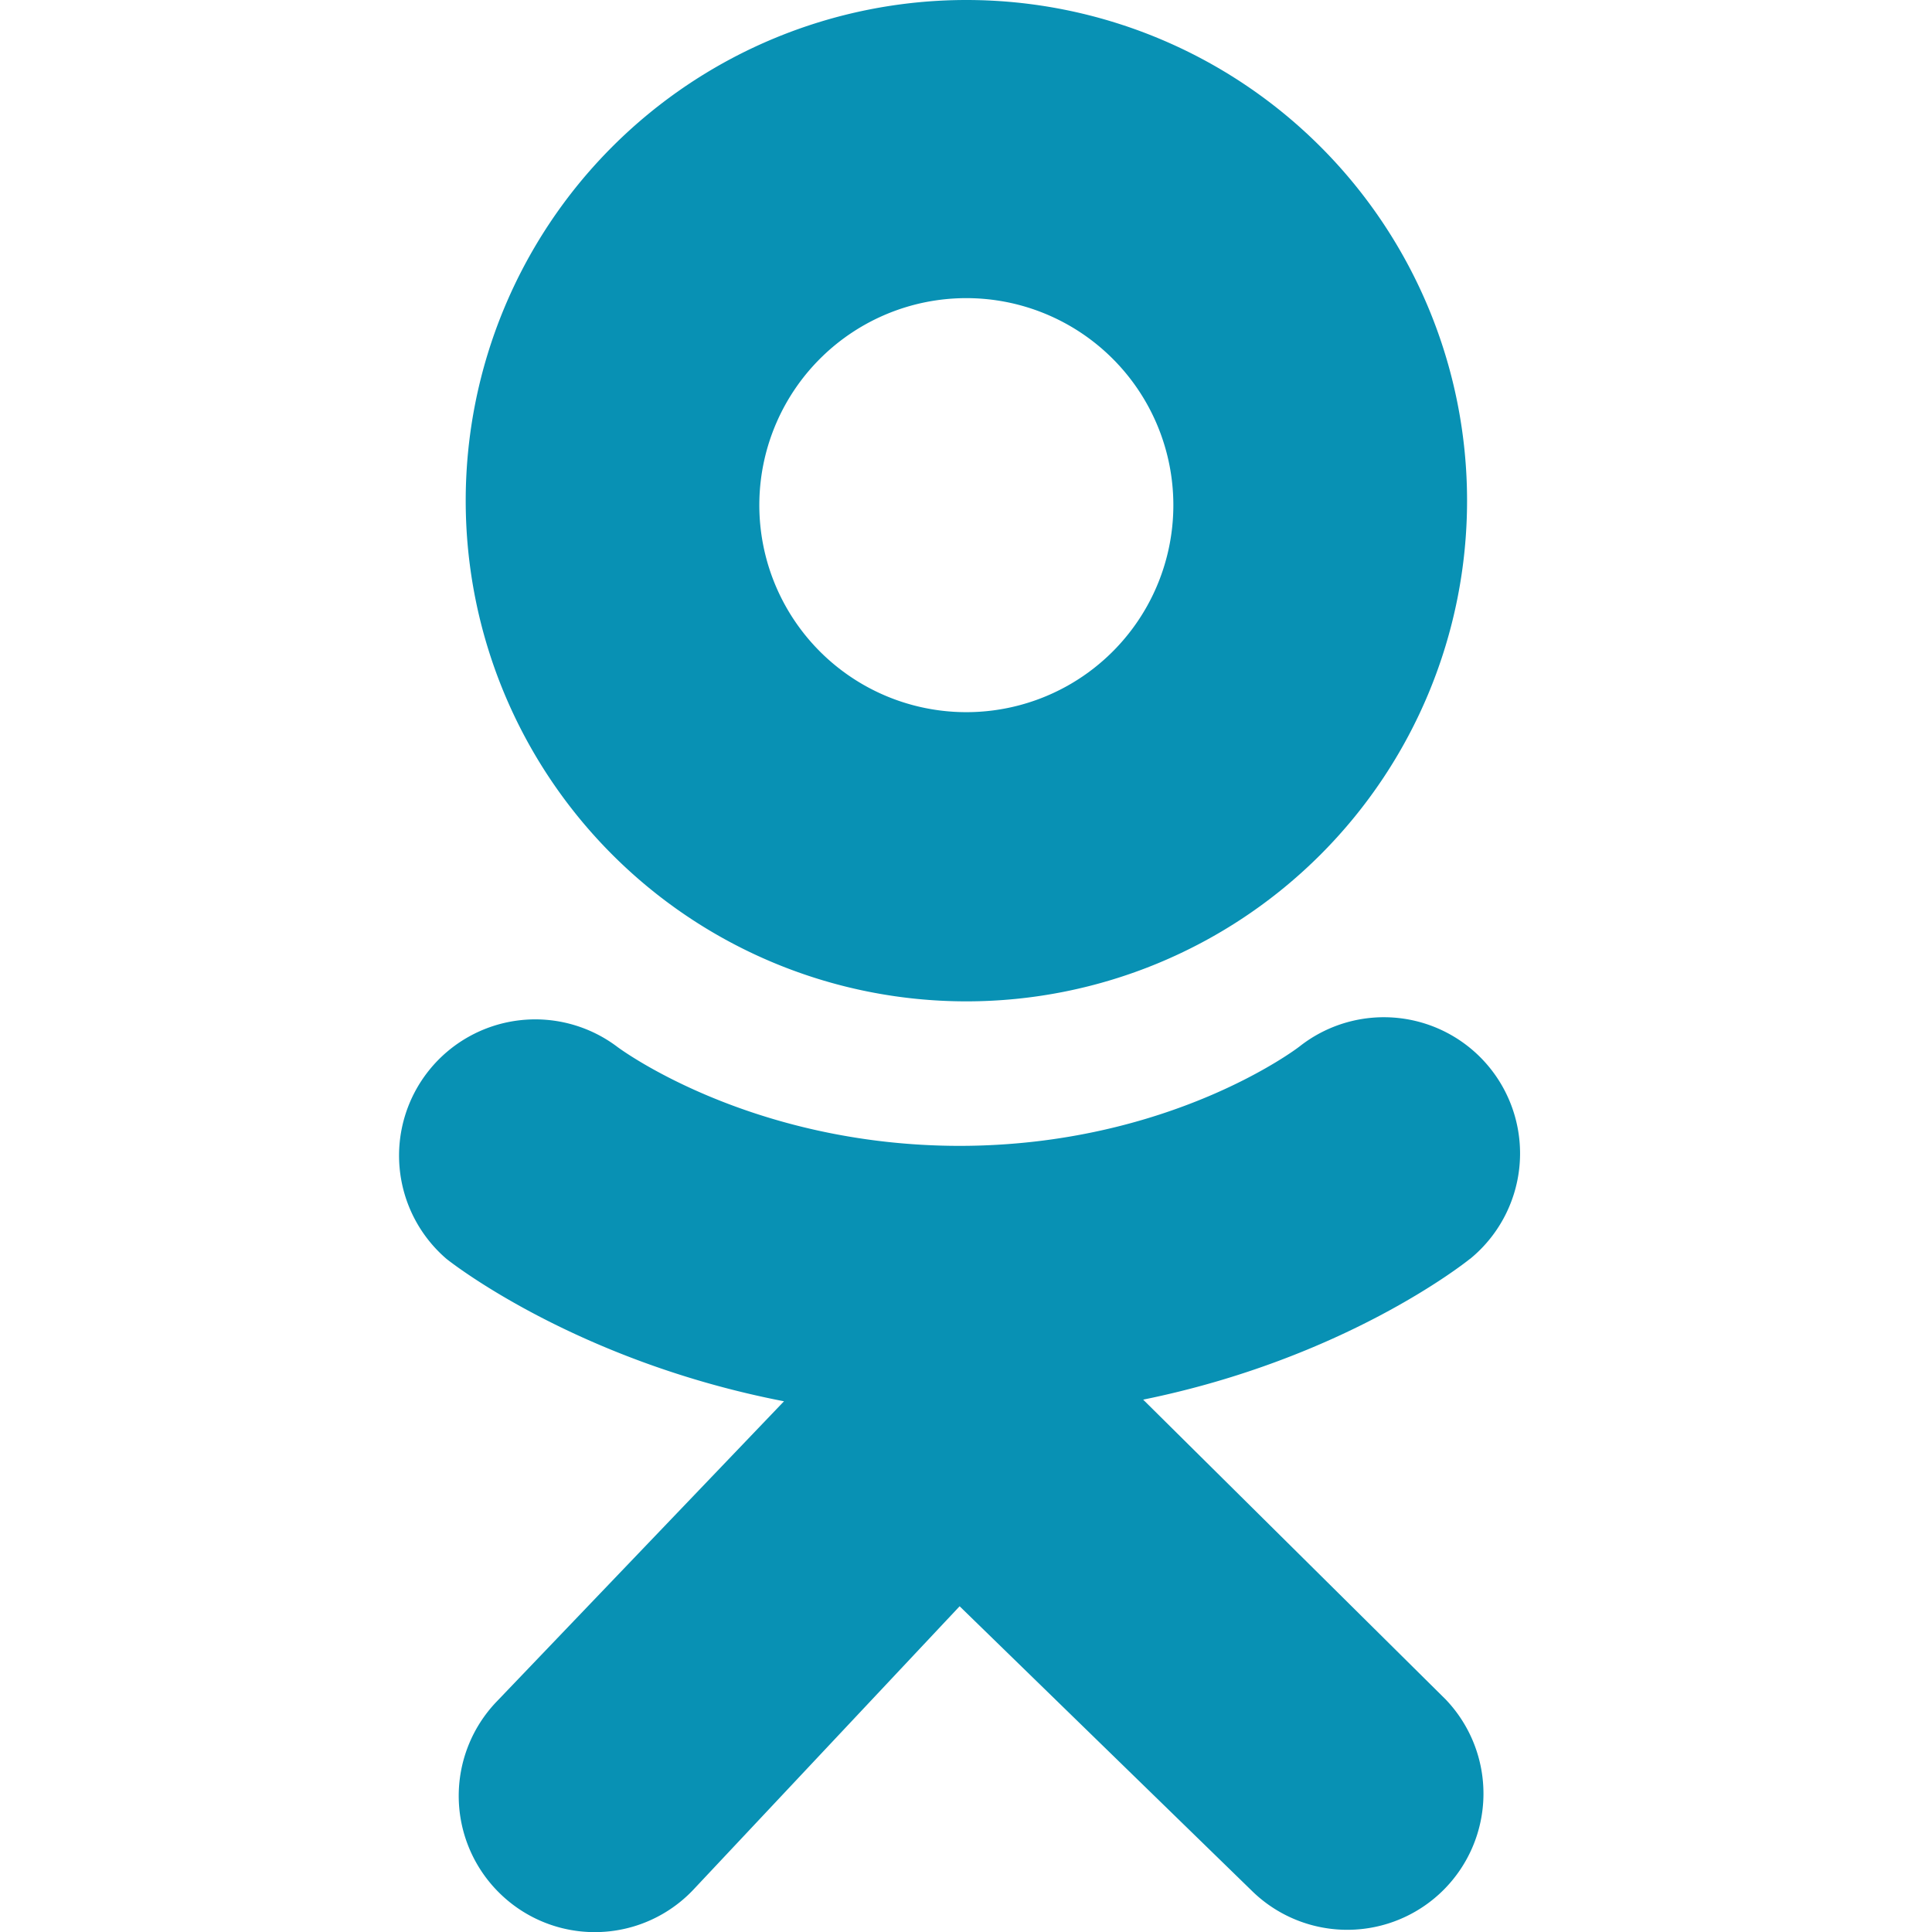 <svg width="20" height="20" fill="none" xmlns="http://www.w3.org/2000/svg"><g clip-path="url(#clip0_3335_3485)"><path fill-rule="evenodd" clip-rule="evenodd" d="M4.821 5.183a5.183 5.183 0 1110.366 0 5.183 5.183 0 01-10.366 0zm3.04 0a2.143 2.143 0 104.285 0 2.143 2.143 0 00-4.285 0zm7.357 7.848c-.066.053-1.31 1.036-3.384 1.458l3.132 3.104a1.41 1.41 0 01-1.992 1.995l-3.04-2.96-2.762 2.94a1.405 1.405 0 01-1.993.037 1.41 1.41 0 01-.036-1.992l2.973-3.107c-2.133-.413-3.428-1.421-3.495-1.475a1.41 1.41 0 011.764-2.198c.012.01 1.367 1.027 3.548 1.029 2.182-.002 3.508-1.019 3.521-1.03a1.41 1.41 0 011.764 2.2z" fill="#0891b4"/></g><defs><clipPath id="clip0_3335_3485"><path fill="#fff" d="M0 0h20v20H0z"/></clipPath></defs></svg>